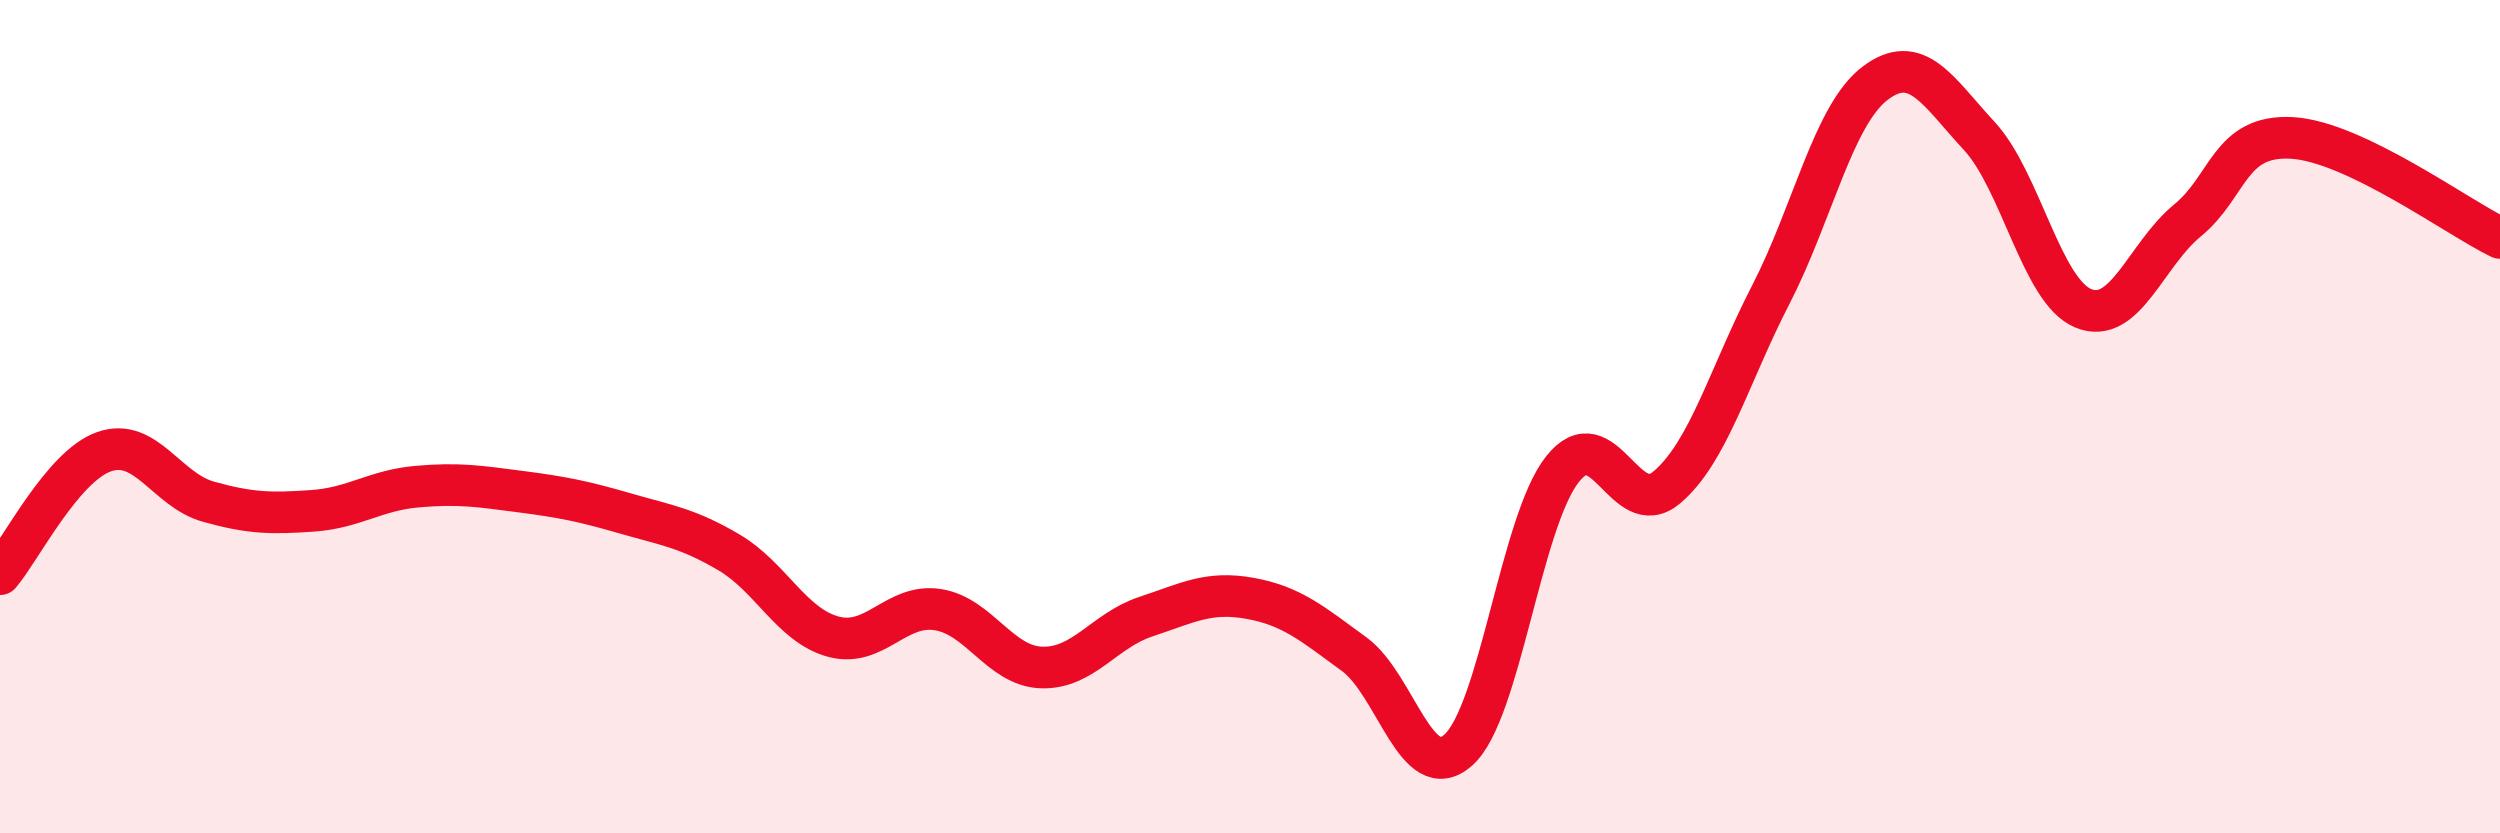 
    <svg width="60" height="20" viewBox="0 0 60 20" xmlns="http://www.w3.org/2000/svg">
      <path
        d="M 0,13.78 C 0.5,13.19 1.5,11.19 2.5,10.84 C 3.5,10.49 4,11.76 5,12.04 C 6,12.32 6.5,12.33 7.5,12.26 C 8.5,12.19 9,11.77 10,11.68 C 11,11.59 11.5,11.67 12.5,11.8 C 13.5,11.93 14,12.03 15,12.32 C 16,12.61 16.5,12.67 17.5,13.26 C 18.5,13.85 19,15.01 20,15.28 C 21,15.55 21.5,14.48 22.5,14.63 C 23.5,14.78 24,15.99 25,16.02 C 26,16.05 26.5,15.13 27.5,14.8 C 28.5,14.47 29,14.18 30,14.36 C 31,14.54 31.5,14.97 32.5,15.7 C 33.5,16.43 34,18.89 35,18 C 36,17.11 36.5,12.52 37.5,11.26 C 38.5,10 39,12.54 40,11.7 C 41,10.86 41.5,9.01 42.5,7.07 C 43.5,5.13 44,2.76 45,2 C 46,1.24 46.5,2.18 47.5,3.26 C 48.5,4.34 49,6.99 50,7.4 C 51,7.81 51.5,6.11 52.5,5.29 C 53.5,4.47 53.5,3.23 55,3.31 C 56.5,3.39 59,5.23 60,5.71L60 20L0 20Z"
        fill="#EB0A25"
        opacity="0.1"
        stroke-linecap="round"
        stroke-linejoin="round"
      />
      <path
        d="M 0,13.78 C 0.5,13.19 1.5,11.19 2.5,10.84 C 3.5,10.49 4,11.76 5,12.04 C 6,12.32 6.5,12.33 7.5,12.26 C 8.5,12.19 9,11.77 10,11.68 C 11,11.59 11.5,11.67 12.5,11.8 C 13.5,11.93 14,12.03 15,12.32 C 16,12.61 16.5,12.67 17.5,13.26 C 18.5,13.85 19,15.01 20,15.28 C 21,15.55 21.5,14.48 22.5,14.63 C 23.5,14.78 24,15.99 25,16.02 C 26,16.05 26.5,15.13 27.5,14.8 C 28.5,14.47 29,14.18 30,14.36 C 31,14.54 31.5,14.97 32.5,15.7 C 33.5,16.43 34,18.89 35,18 C 36,17.11 36.5,12.52 37.5,11.26 C 38.5,10 39,12.54 40,11.7 C 41,10.86 41.5,9.01 42.5,7.07 C 43.5,5.13 44,2.76 45,2 C 46,1.24 46.5,2.18 47.5,3.26 C 48.5,4.34 49,6.99 50,7.4 C 51,7.81 51.5,6.11 52.5,5.29 C 53.5,4.47 53.5,3.23 55,3.31 C 56.5,3.39 59,5.23 60,5.71"
        stroke="#EB0A25"
        stroke-width="1"
        fill="none"
        stroke-linecap="round"
        stroke-linejoin="round"
      />
    </svg>
  